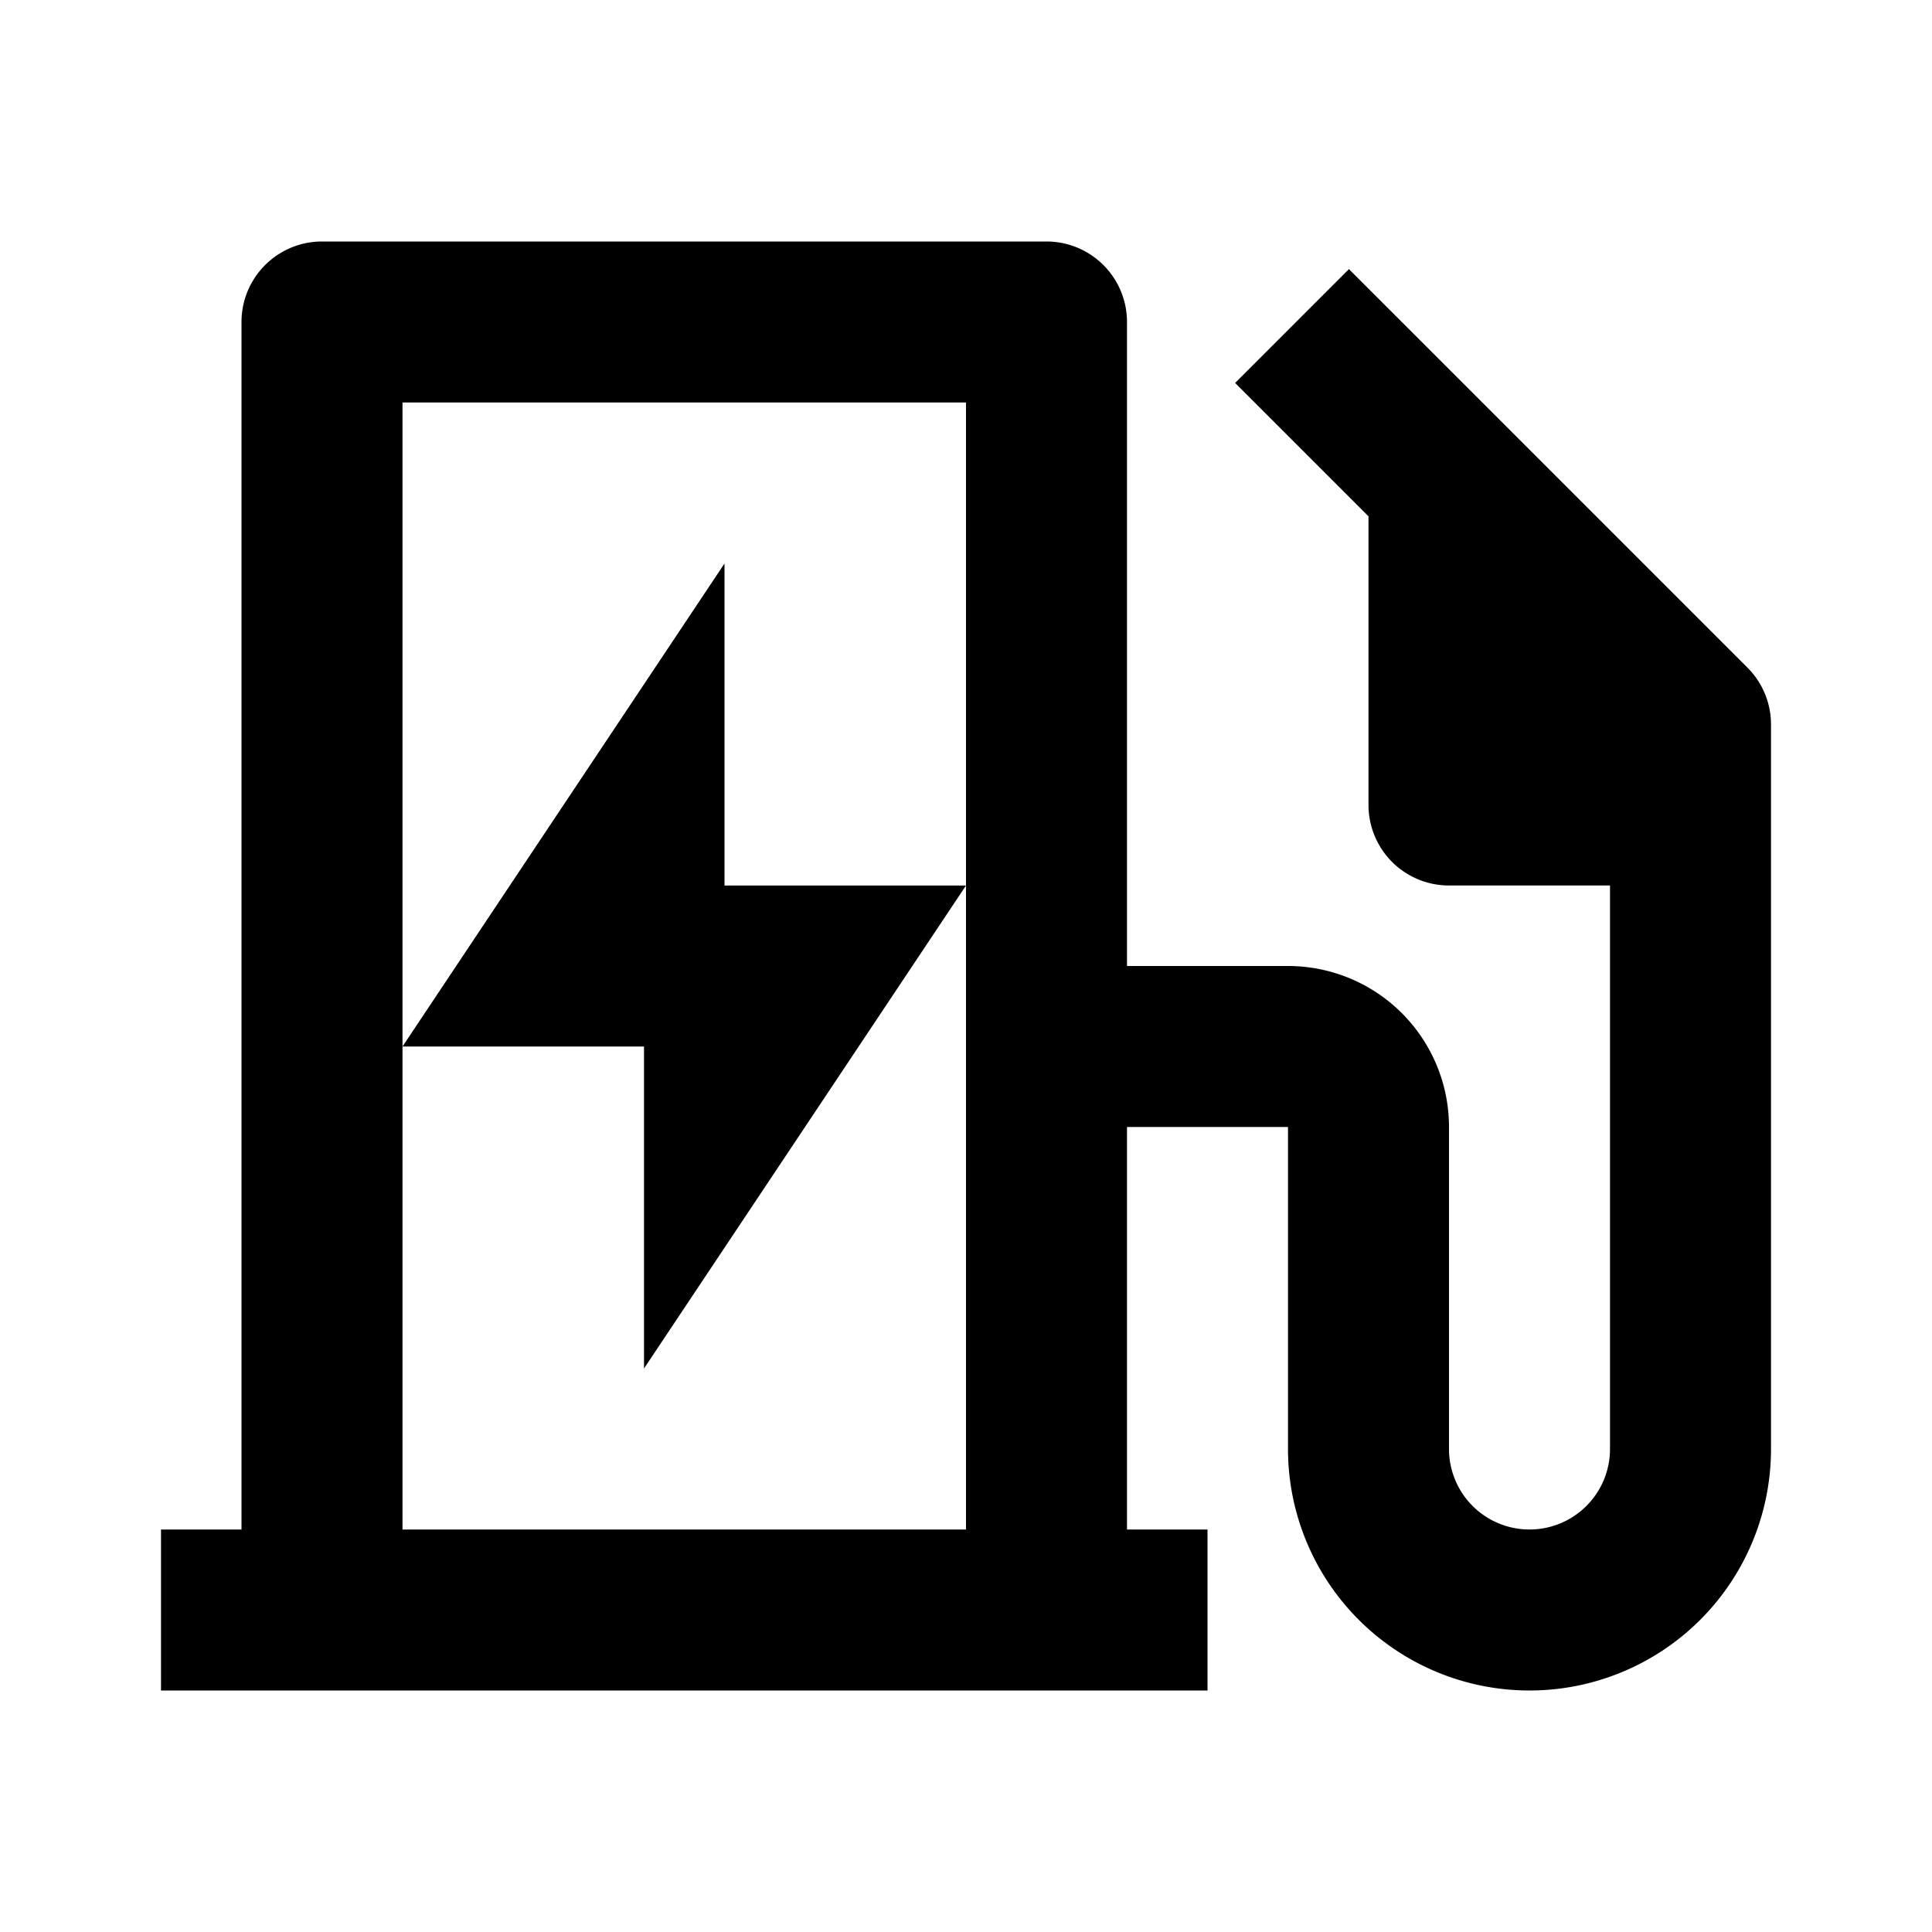 <?xml version="1.0" encoding="utf-8"?>
<svg width="800px" height="800px" viewBox="0 0 24 24" xmlns="http://www.w3.org/2000/svg">
    <g>
        <path fill="none" d="M0 0h24v24H0z"/>
        <path d="M14 19h1v2H2v-2h1V4a1 1 0 0 1 1-1h9a1 1 0 0 1 1 1v8h2a2 2 0 0 1 2 2v4a1 1 0 0 0 2 0v-7h-2a1 1 0 0 1-1-1V6.414l-1.657-1.657 1.414-1.414 4.95 4.95A.997.997 0 0 1 22 9v9a3 3 0 0 1-6 0v-4h-2v5zm-9 0h7V5H5v14zm4-8h3l-4 6v-4H5l4-6v4z"/>
    </g>
</svg>